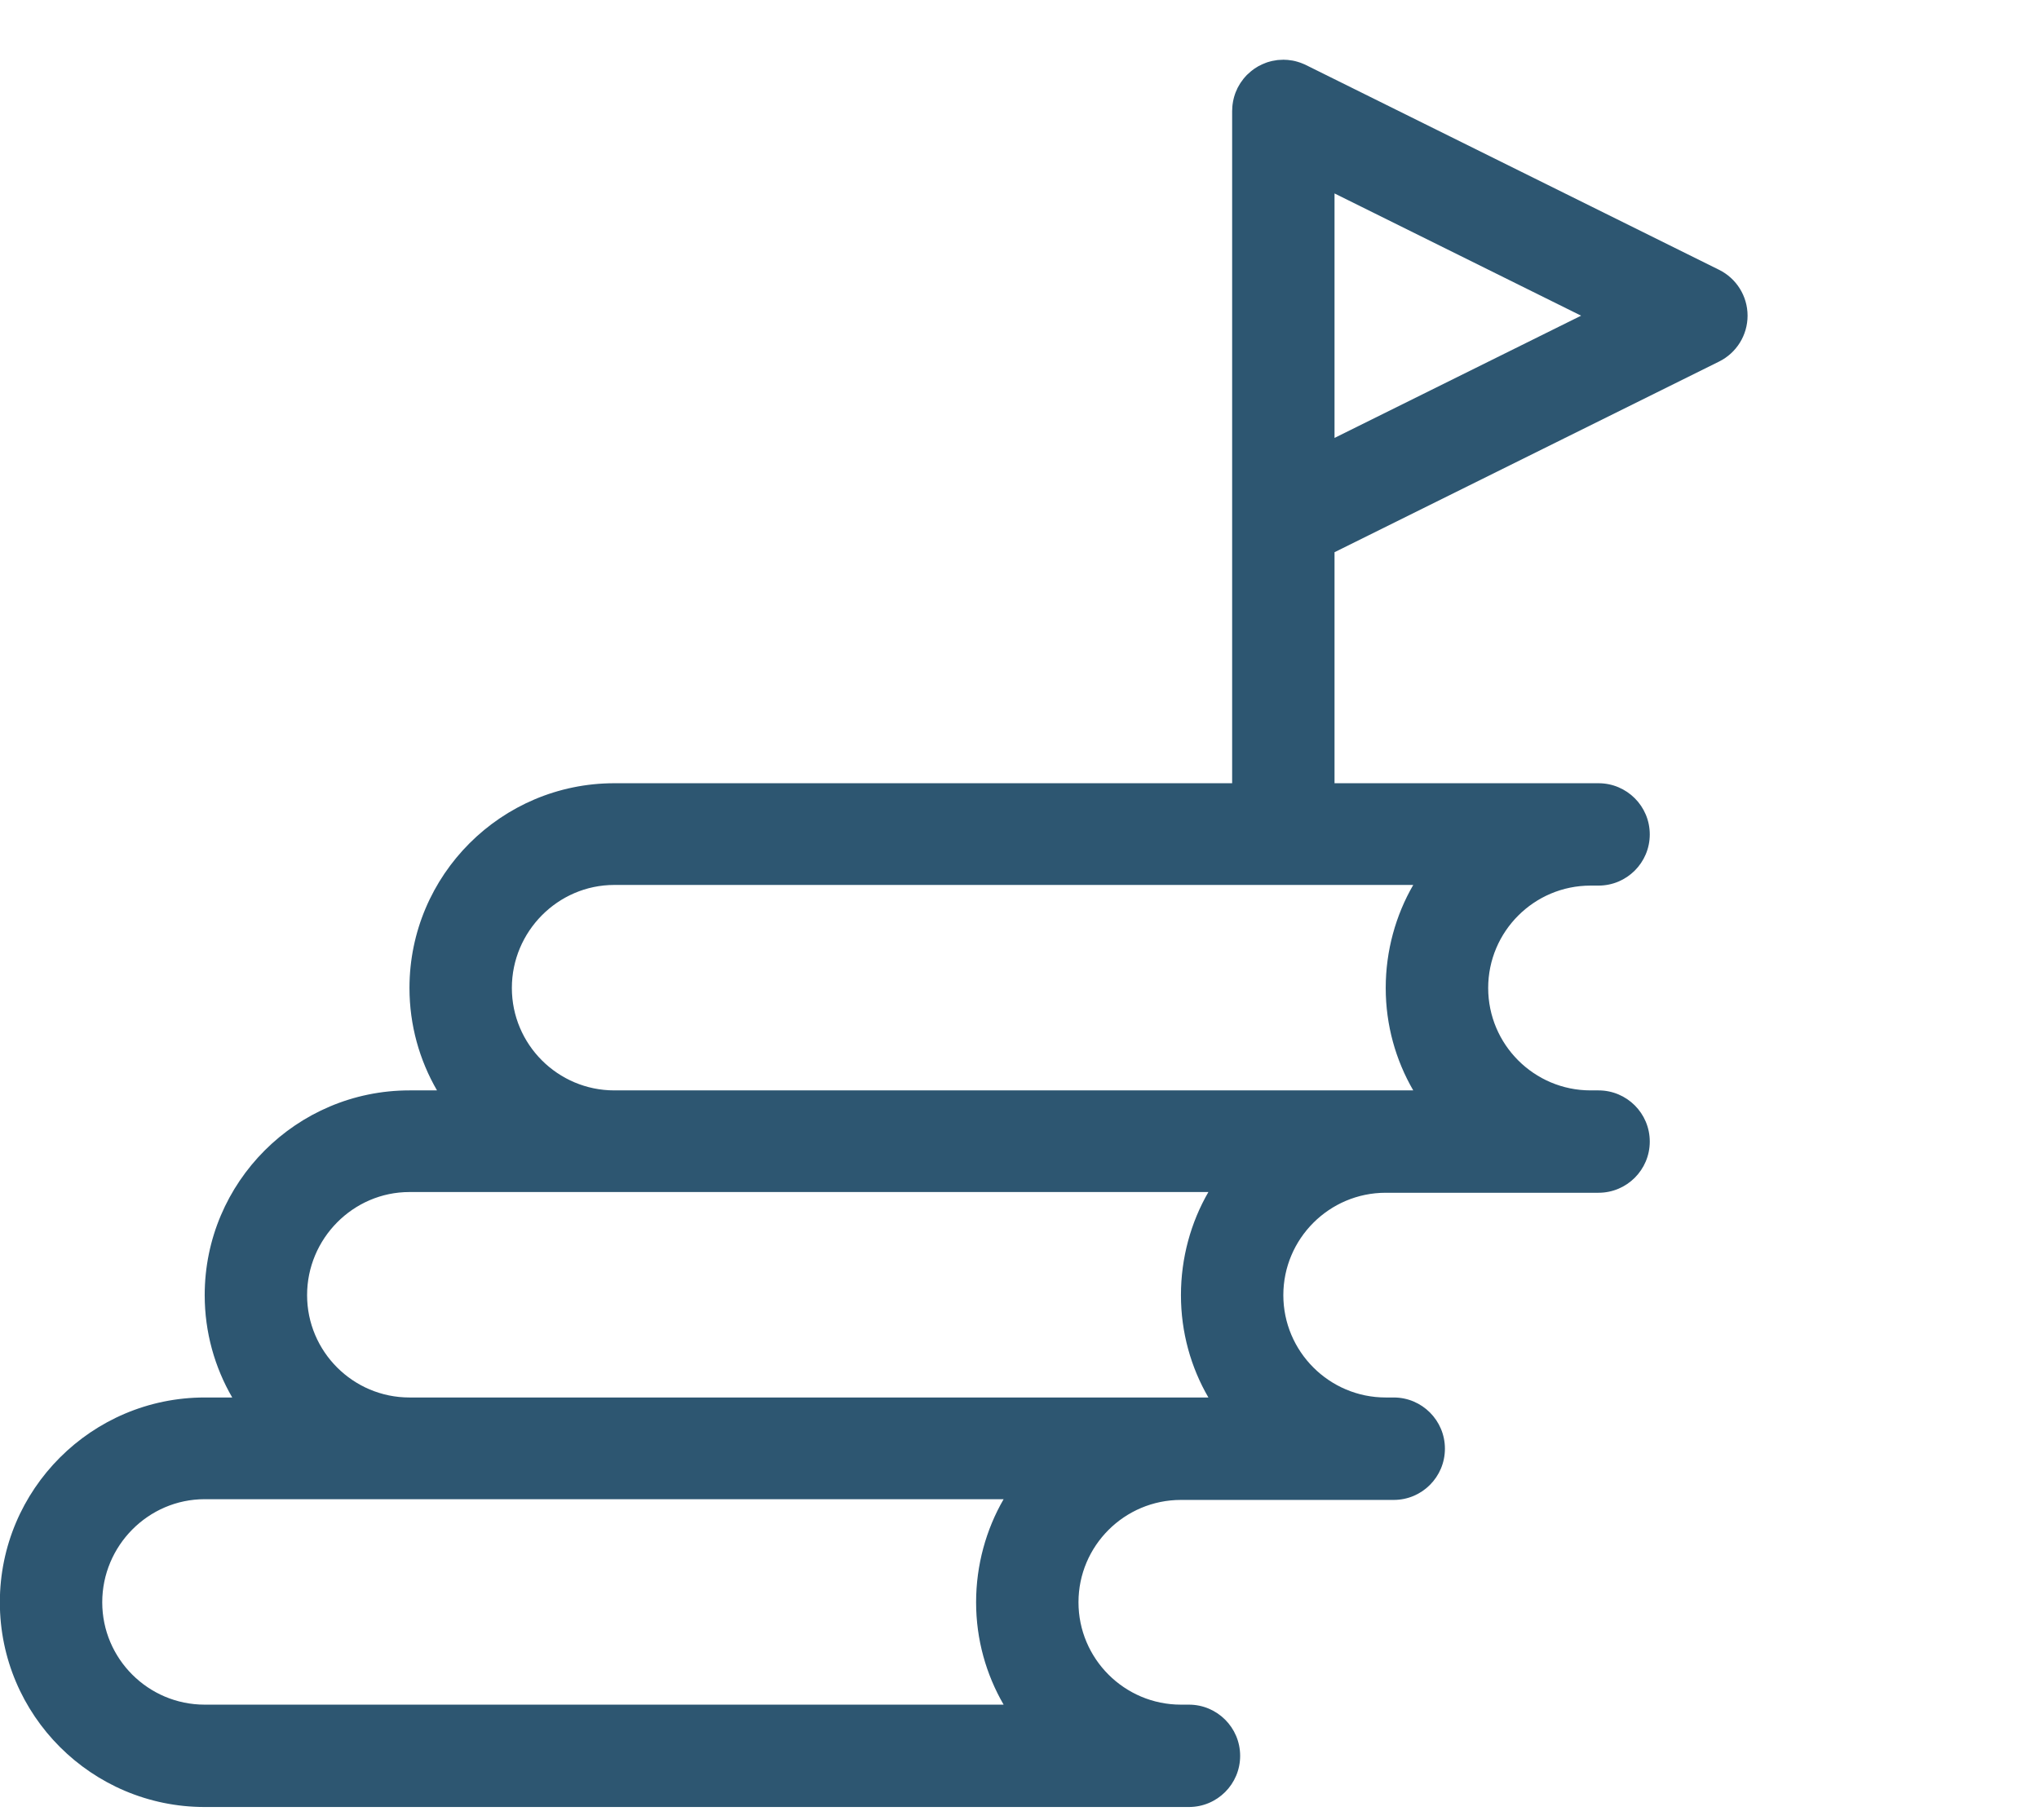 <svg width="28" height="25" viewBox="0 0 28 25" fill="none" xmlns="http://www.w3.org/2000/svg">
<path d="M23.607 3.706L17.935 0.894C17.93 0.891 17.925 0.889 17.921 0.887C17.907 0.881 17.894 0.875 17.88 0.87C17.871 0.866 17.863 0.863 17.854 0.86C17.841 0.855 17.829 0.851 17.816 0.848C17.805 0.845 17.794 0.842 17.783 0.839C17.773 0.837 17.762 0.834 17.75 0.832C17.738 0.83 17.724 0.828 17.712 0.827C17.702 0.825 17.693 0.824 17.683 0.823C17.669 0.822 17.654 0.821 17.639 0.821C17.634 0.821 17.628 0.82 17.623 0.82C17.62 0.82 17.616 0.821 17.613 0.821C17.599 0.821 17.584 0.822 17.57 0.823C17.56 0.824 17.551 0.824 17.541 0.825C17.529 0.827 17.517 0.829 17.506 0.831C17.494 0.833 17.482 0.835 17.471 0.837C17.462 0.839 17.452 0.842 17.443 0.844C17.43 0.848 17.417 0.851 17.404 0.855C17.396 0.858 17.388 0.861 17.38 0.864C17.367 0.869 17.354 0.874 17.341 0.88C17.332 0.883 17.324 0.888 17.316 0.892C17.304 0.897 17.293 0.903 17.281 0.909C17.271 0.915 17.262 0.921 17.252 0.927C17.243 0.933 17.234 0.938 17.225 0.944C17.214 0.952 17.203 0.96 17.193 0.968C17.186 0.974 17.179 0.979 17.172 0.985C17.161 0.994 17.15 1.004 17.14 1.014C17.134 1.019 17.128 1.025 17.122 1.03C17.113 1.04 17.103 1.05 17.094 1.061C17.088 1.068 17.082 1.075 17.076 1.082C17.069 1.091 17.062 1.101 17.055 1.111C17.048 1.12 17.041 1.13 17.034 1.14C17.029 1.148 17.024 1.156 17.019 1.165C17.012 1.177 17.005 1.189 16.998 1.202C16.997 1.205 16.995 1.208 16.993 1.211C16.991 1.216 16.989 1.221 16.987 1.226C16.98 1.239 16.975 1.252 16.969 1.266C16.966 1.275 16.963 1.284 16.959 1.293C16.955 1.305 16.951 1.318 16.947 1.331C16.944 1.341 16.942 1.352 16.939 1.363C16.937 1.374 16.934 1.385 16.932 1.396C16.93 1.409 16.928 1.422 16.926 1.435C16.925 1.445 16.924 1.454 16.923 1.463C16.922 1.478 16.921 1.493 16.921 1.508C16.921 1.513 16.92 1.518 16.92 1.523V10.758H8.436C6.885 10.758 5.623 12.019 5.623 13.57C5.623 14.082 5.761 14.563 6.001 14.977H5.623C4.072 14.977 2.811 16.238 2.811 17.789C2.811 18.301 2.949 18.781 3.189 19.195H2.811C1.26 19.195 -0.002 20.457 -0.002 22.008C-0.002 23.559 1.26 24.82 2.811 24.82H16.326C16.715 24.82 17.03 24.506 17.03 24.117C17.03 23.729 16.715 23.414 16.326 23.414H16.217C15.441 23.414 14.81 22.783 14.81 22.008C14.81 21.232 15.441 20.602 16.217 20.602H19.139C19.527 20.602 19.842 20.287 19.842 19.898C19.842 19.51 19.527 19.195 19.139 19.195H19.029C18.254 19.195 17.623 18.564 17.623 17.789C17.623 17.014 18.254 16.383 19.029 16.383H21.951C22.34 16.383 22.655 16.068 22.655 15.68C22.655 15.291 22.34 14.977 21.951 14.977H21.842C21.066 14.977 20.436 14.346 20.436 13.57C20.436 12.795 21.066 12.164 21.842 12.164H21.951C22.34 12.164 22.655 11.849 22.655 11.461C22.655 11.073 22.34 10.758 21.951 10.758H18.326V7.585L23.607 4.966C23.847 4.847 23.998 4.603 23.998 4.336C23.998 4.069 23.847 3.825 23.607 3.706ZM13.782 23.414H2.811C2.035 23.414 1.404 22.783 1.404 22.008C1.404 21.232 2.035 20.592 2.811 20.592H13.782C13.542 21.006 13.404 21.496 13.404 22.008C13.404 22.52 13.542 23 13.782 23.414ZM16.594 19.195C16.085 19.195 6.152 19.195 5.623 19.195C4.848 19.195 4.217 18.564 4.217 17.789C4.217 17.014 4.848 16.373 5.623 16.373H16.594C16.354 16.787 16.217 17.277 16.217 17.789C16.217 18.301 16.354 18.782 16.594 19.195ZM19.407 14.977C18.898 14.977 8.964 14.977 8.436 14.977C7.66 14.977 7.029 14.346 7.029 13.57C7.029 12.795 7.66 12.155 8.436 12.155H19.407C19.167 12.569 19.029 13.058 19.029 13.57C19.029 14.082 19.167 14.563 19.407 14.977ZM18.326 6.015V2.657L21.712 4.336L18.326 6.015Z" fill="#2D5671"/>
</svg>
